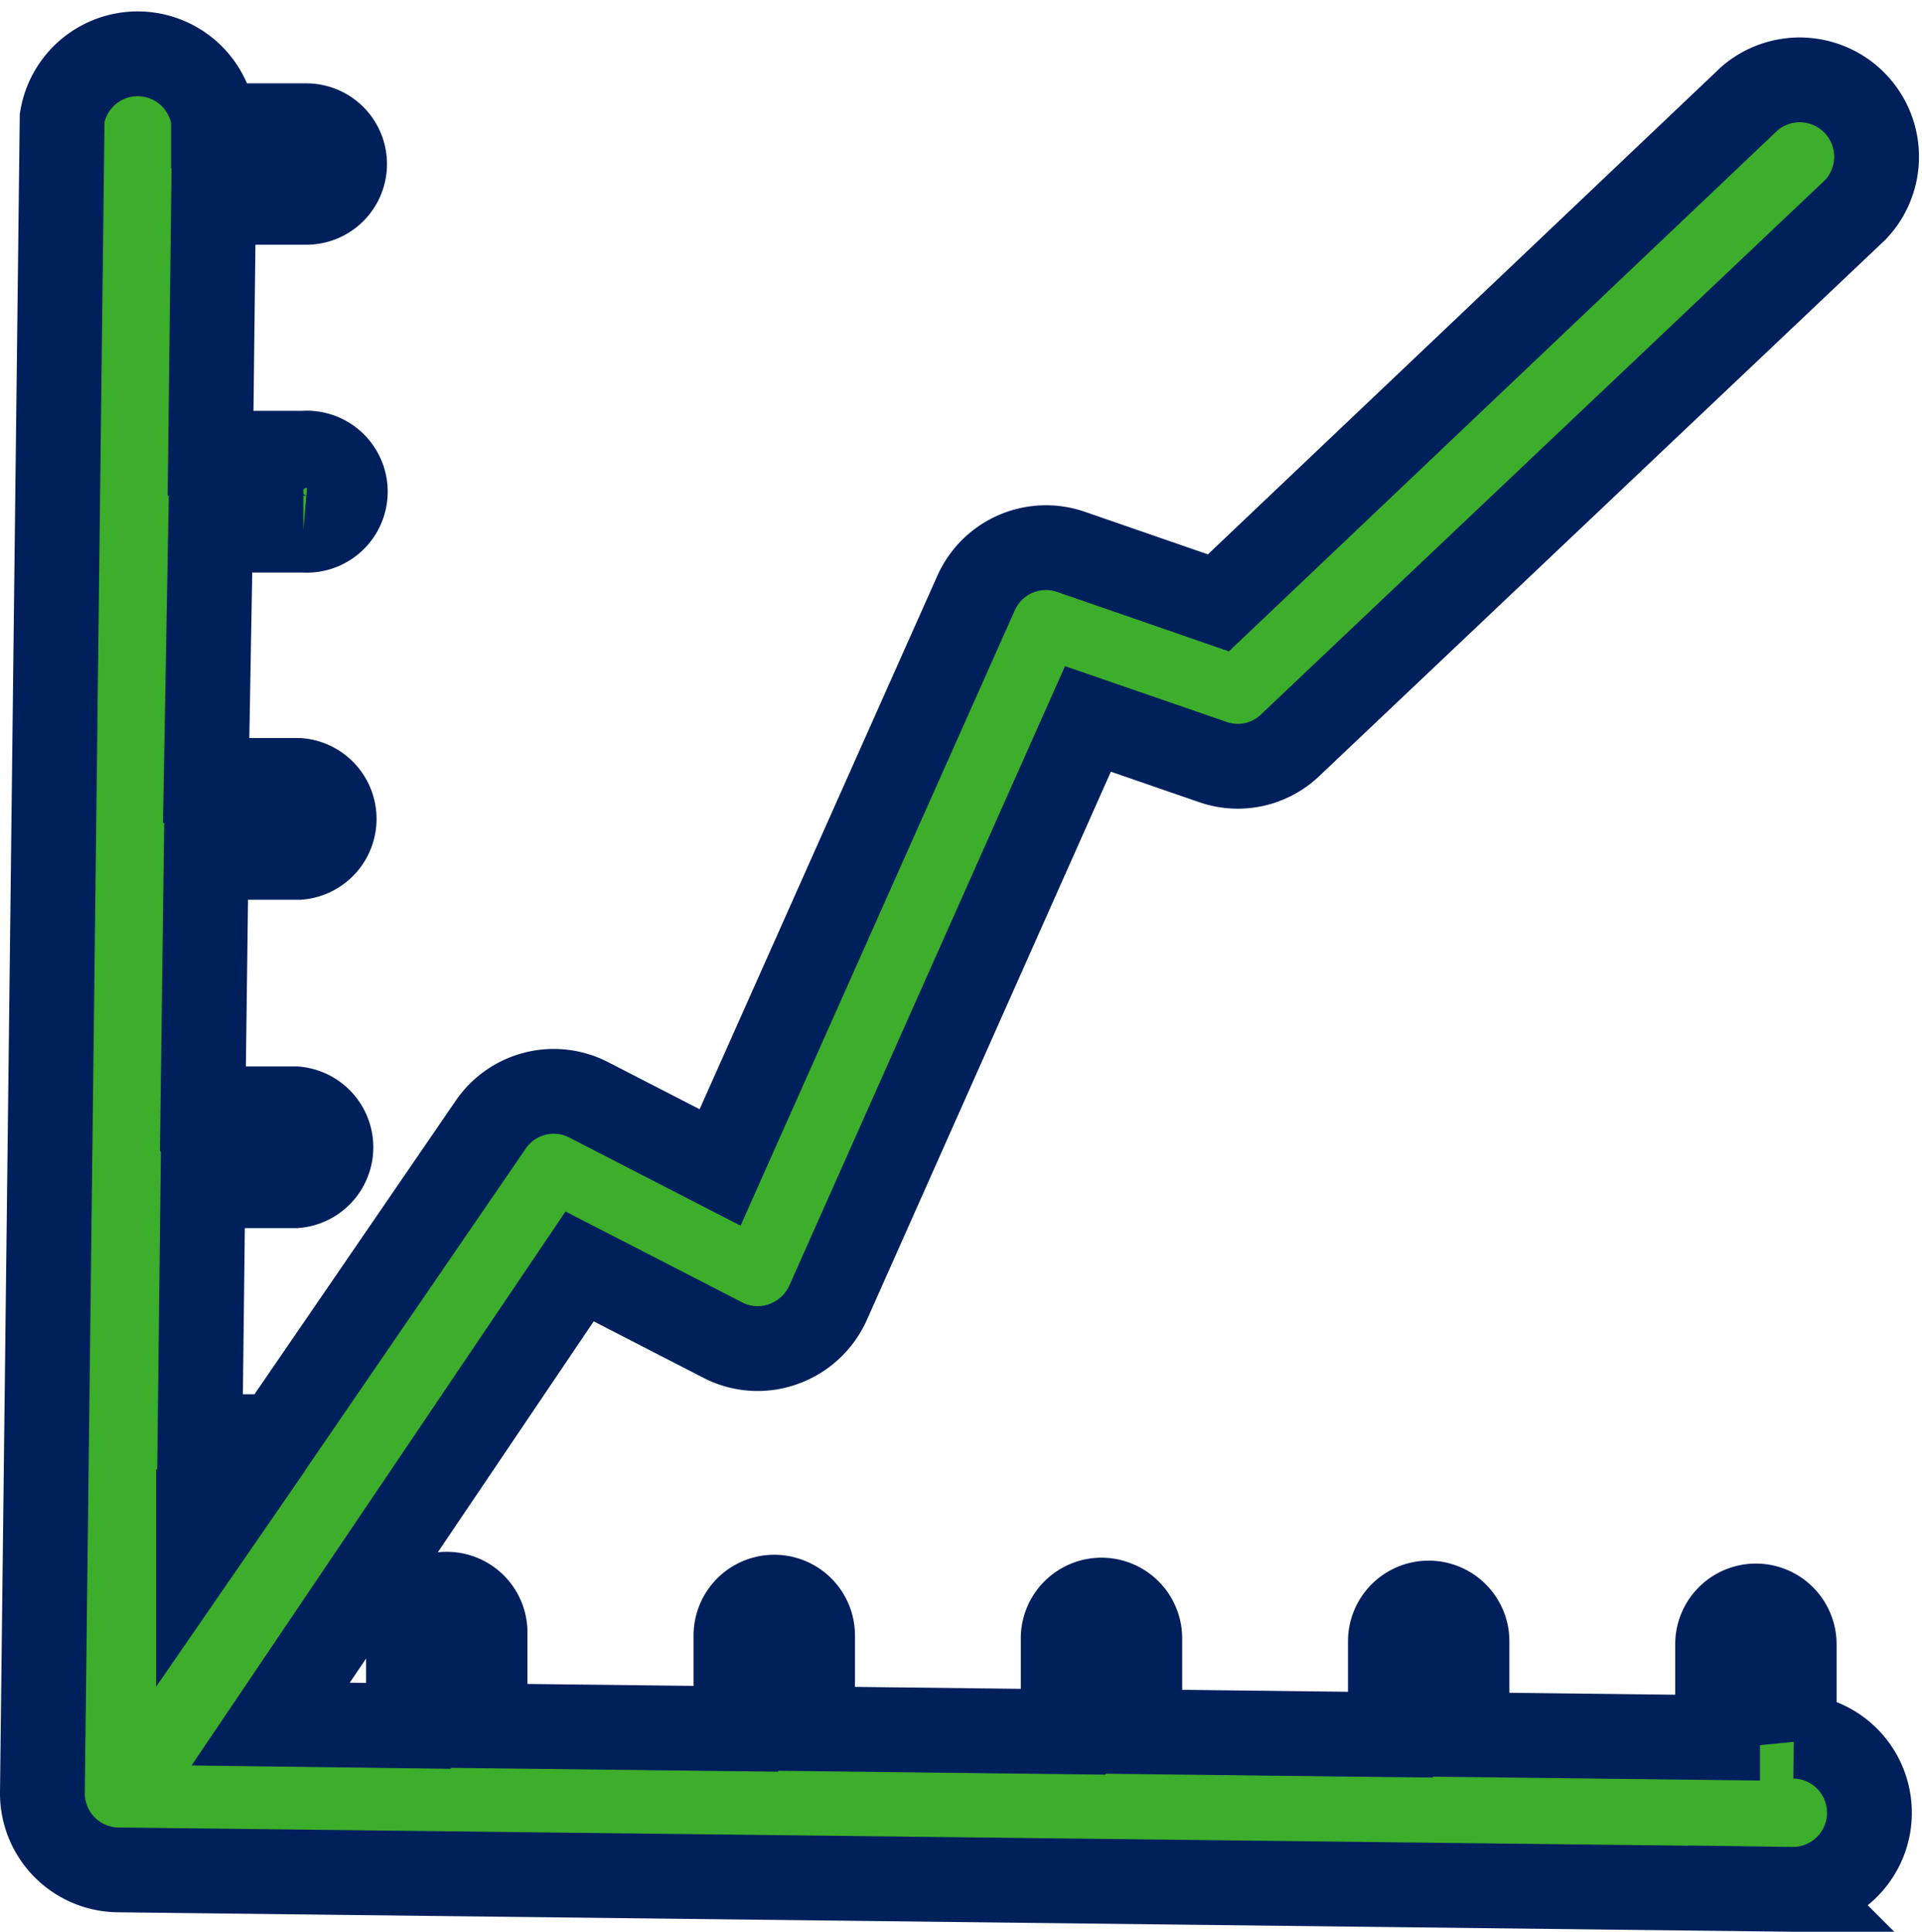 <svg xmlns="http://www.w3.org/2000/svg" xmlns:xlink="http://www.w3.org/1999/xlink" viewBox="0 0 65.26 65.59"><defs><style>.cls-1,.cls-4{fill:none;}.cls-2{clip-path:url(#clip-path);}.cls-3{fill:#3dae2b;}.cls-4{stroke:#00205c;stroke-miterlimit:10;stroke-width:2.88px;}</style><clipPath id="clip-path" transform="translate(0 0)"><rect class="cls-1" width="65.26" height="65.59"/></clipPath></defs><title>Recurso 13</title><g id="Capa_2" data-name="Capa 2"><g id="Capa_2-2" data-name="Capa 2"><g class="cls-2"><path class="cls-3" d="M7.63,51.36l-.89,1.29,0-1.3ZM60.92,59l0-3.17a1.3,1.3,0,1,0-2.6,0l0,3.17-8.51-.1,0-3.17a1.3,1.3,0,1,0-2.6,0l0,3.17-8.51-.1,0-3.17a1.3,1.3,0,1,0-2.6,0l0,3.17-8.51-.1,0-3.17a1.3,1.3,0,1,0-2.6,0l0,3.17-8.52-.1,0-3.17a1.3,1.3,0,1,0-2.6,0l0,3.17-4.68-.06L19.68,43l4.86,2.5a2.57,2.57,0,0,0,2.05.14,2.63,2.63,0,0,0,1.52-1.39l8.83-19.84,4.23,1.46a2.57,2.57,0,0,0,2.64-.57L63,7.12a2.61,2.61,0,0,0-3.59-3.78L41.37,20.47l-5-1.73a2.6,2.6,0,0,0-3.23,1.4l-8.69,19.5L20,37.35a2.59,2.59,0,0,0-3.34.84L9.4,48.78l-2.61,0,.1-8.52,3.15,0a1.31,1.31,0,0,0,0-2.61l-3.15,0L7,29.11l3.15,0a1.31,1.31,0,0,0,0-2.61l-3.15,0L7.15,18l3.15,0a1.31,1.31,0,1,0,0-2.61l-3.15,0,.1-8.52,3.15,0a1.3,1.3,0,0,0,0-2.6l-3.15,0v-.2A2.6,2.6,0,0,0,2.11,4L1.44,60.85A2.6,2.6,0,0,0,4,63.49l56.84.66a2.6,2.6,0,1,0,.07-5.2" transform="translate(0 0)"/><path class="cls-4" d="M7.63,51.36l-.89,1.29,0-1.3ZM60.92,59l0-3.17a1.3,1.3,0,1,0-2.6,0l0,3.17-8.51-.1,0-3.17a1.3,1.3,0,1,0-2.6,0l0,3.17-8.51-.1,0-3.17a1.3,1.3,0,1,0-2.6,0l0,3.17-8.51-.1,0-3.17a1.3,1.3,0,1,0-2.6,0l0,3.17-8.52-.1,0-3.17a1.3,1.3,0,1,0-2.6,0l0,3.17-4.68-.06L19.68,43l4.86,2.5a2.57,2.57,0,0,0,2.05.14,2.63,2.63,0,0,0,1.52-1.39l8.83-19.84,4.23,1.46a2.57,2.57,0,0,0,2.64-.57L63,7.12a2.61,2.61,0,0,0-3.59-3.78L41.37,20.47l-5-1.73a2.6,2.6,0,0,0-3.23,1.4l-8.69,19.5L20,37.35a2.59,2.59,0,0,0-3.34.84L9.4,48.78l-2.61,0,.1-8.52,3.15,0a1.31,1.31,0,0,0,0-2.61l-3.15,0L7,29.11l3.15,0a1.31,1.31,0,0,0,0-2.61l-3.15,0L7.15,18l3.15,0a1.31,1.31,0,1,0,0-2.61l-3.15,0,.1-8.52,3.15,0a1.3,1.3,0,0,0,0-2.6l-3.15,0v-.2A2.6,2.6,0,0,0,2.11,4L1.44,60.85A2.6,2.6,0,0,0,4,63.49l56.84.66a2.6,2.6,0,1,0,.07-5.2Z" transform="translate(0 0)"/></g></g></g></svg>